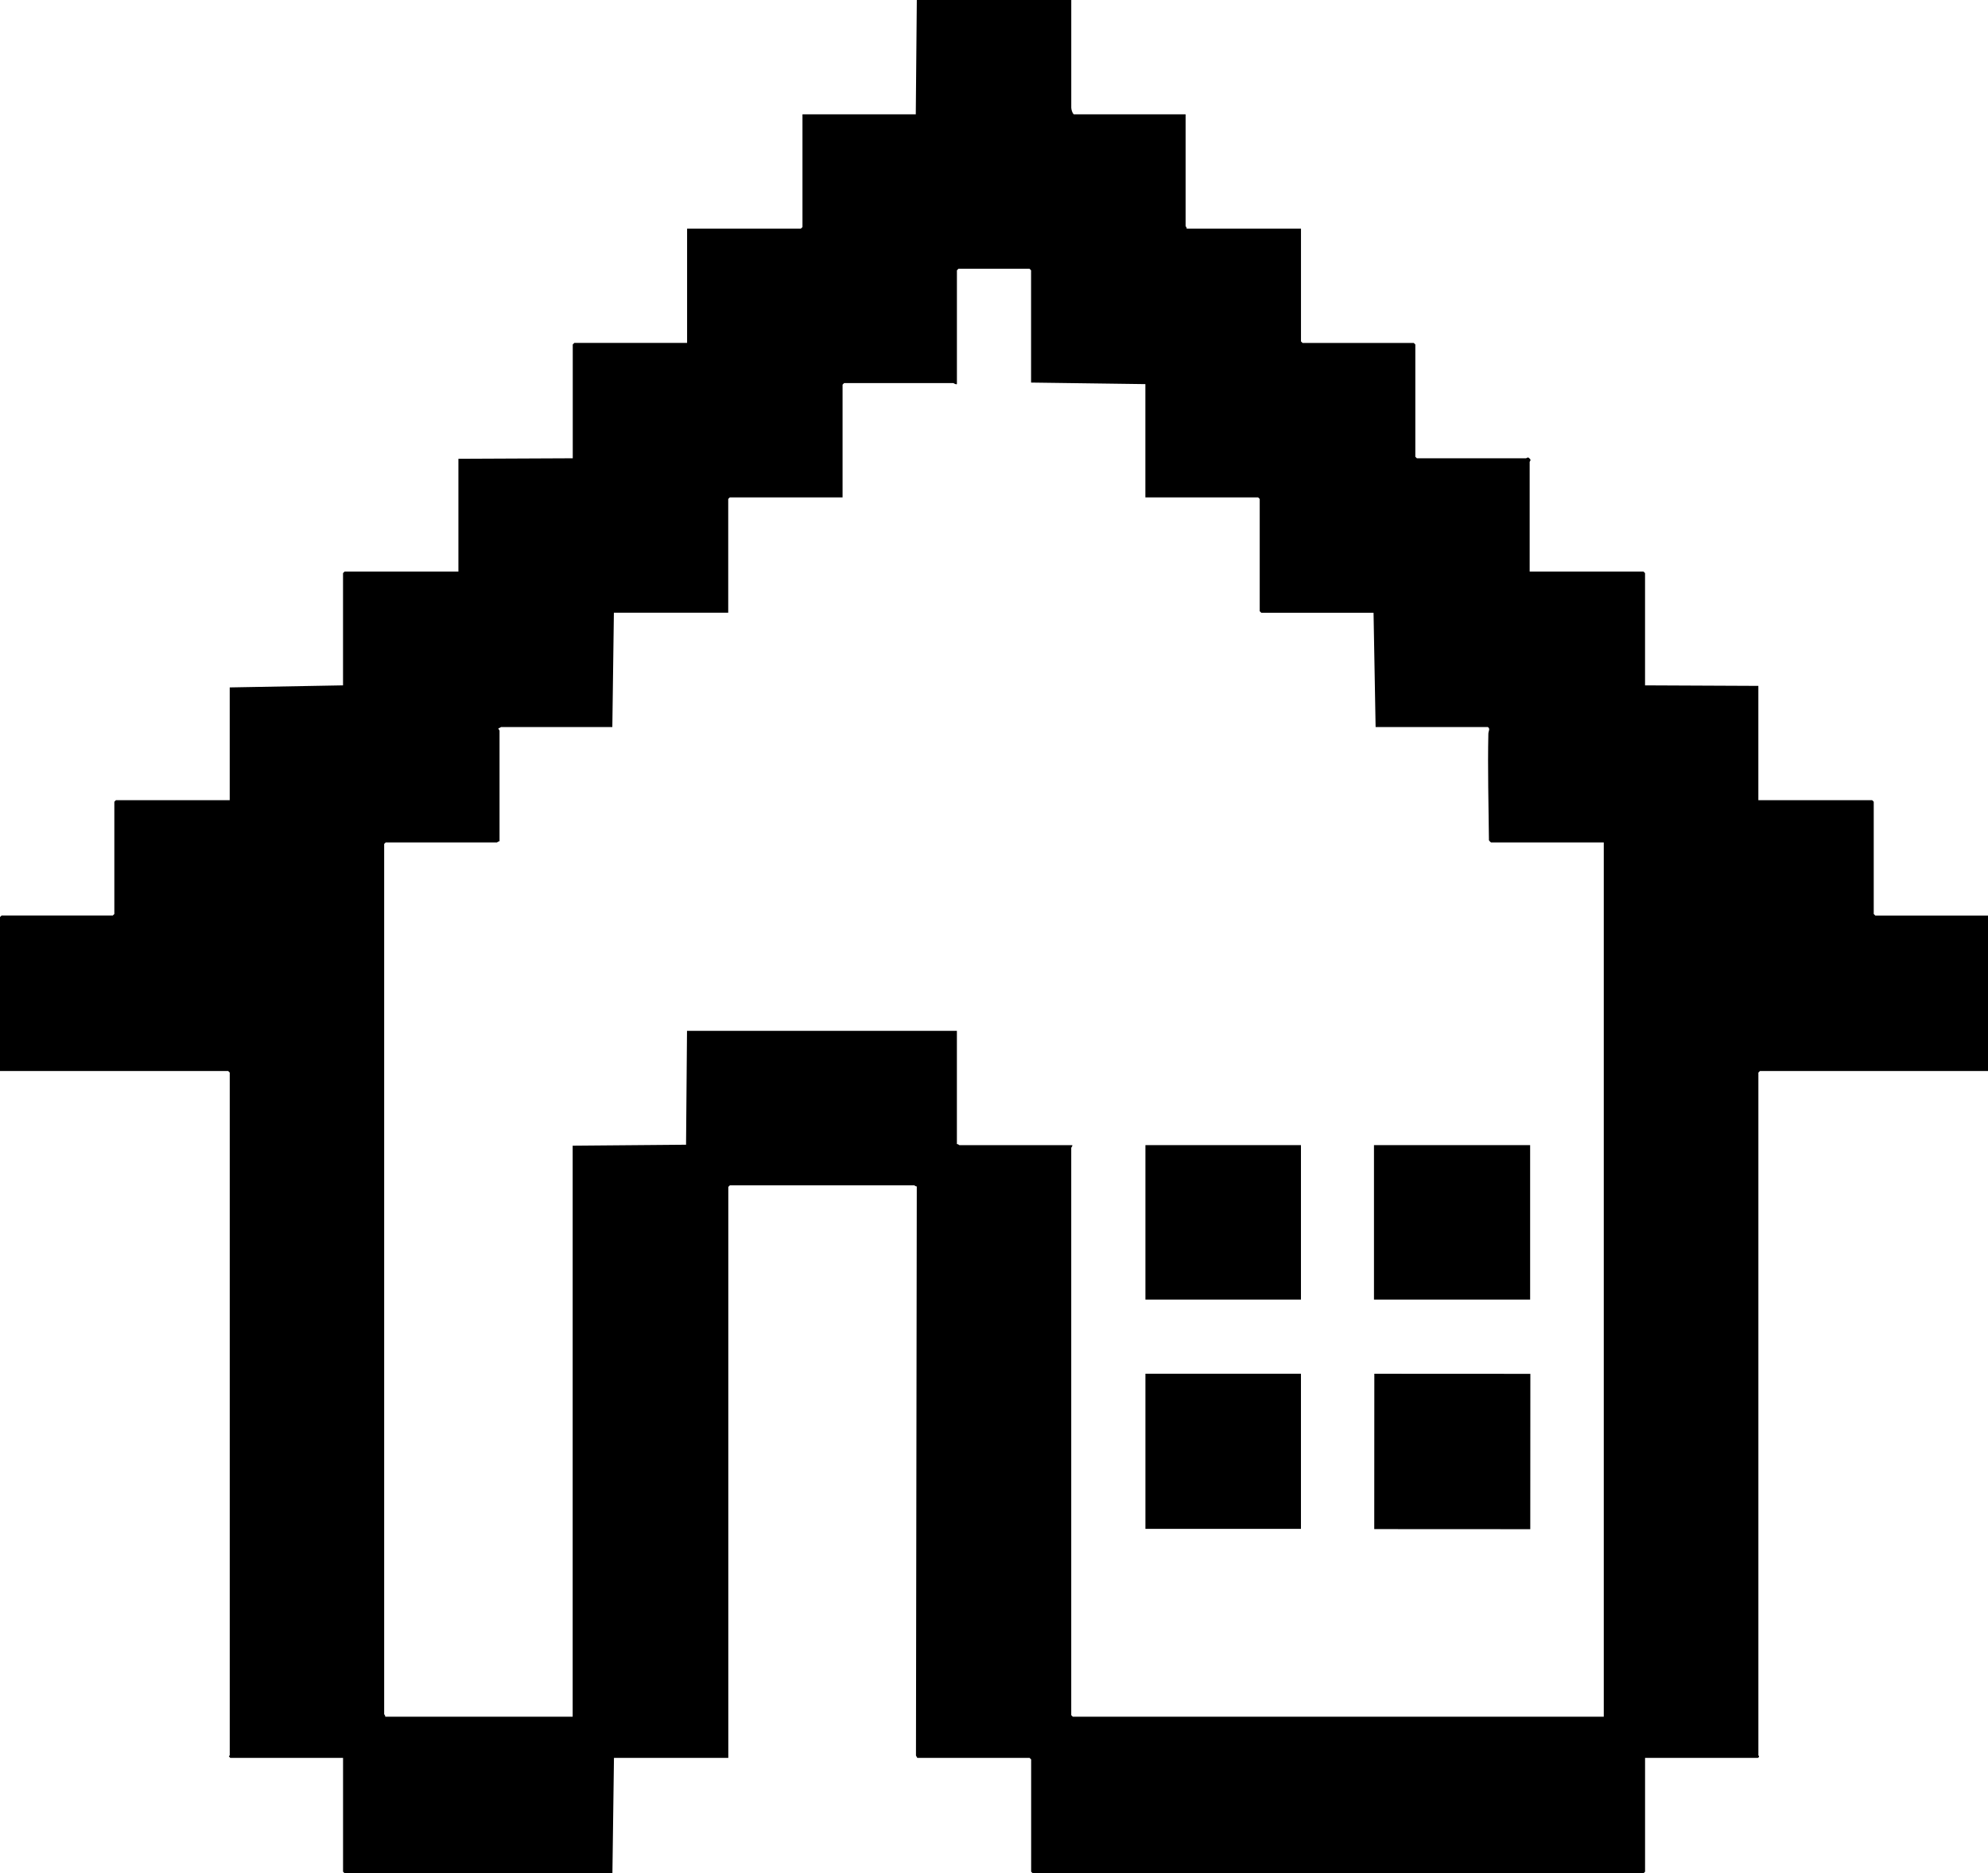 <?xml version="1.0" encoding="UTF-8"?>
<svg id="Livello_2" data-name="Livello 2" xmlns="http://www.w3.org/2000/svg" viewBox="0 0 926.17 872.9">
  <g id="Livello_1-2" data-name="Livello 1">
    <g>
      <path d="M499.08,0v50.15c0,.83.47,2.62,1.2,3.12h52.07v52.07c0,.16.64.73.48,1.2h53.27v52.55l.72.72h51.83l.72.72v52.31l.72.72h50.87c.34,0,.83-.95,1.72.22.79.59-.04,1.22-.04,1.46v51.11h53.03l.72.72v52.31l52.79.24v53.27h53.03l.72.72v52.31l.72.72h52.55v72.46h-106.29l-.72.72v318.16c0,.17.85.53-.24,1.2h-52.55v53.03l-.72.72h-284.57l-.72-.72v-52.31l-.72-.72h-52.31l-.63-1.08.38-265.22c-.45.08-1.03-.51-1.19-.51h-85.9l-.72.72v266.09h-53.27l-.72,53.75h-124.77l-.72-.72v-53.03h-52.55l-.62-.72c-.01-.19.38-.36.38-.48v-318.16l-.72-.72H0v-71.74l.72-.72h51.83l.72-.72v-52.31l.72-.72h53.03v-52.55l52.79-.96v-52.31l.72-.72h53.03v-52.55l53.27-.24v-53.03l.72-.72h52.55v-53.27h53.03l.72-.72v-52.55h52.79l.48-53.27h71.98ZM533.63,179l-53.27-.72v-52.31l-.72-.72h-33.11l-.72.72v53.03c-.67.28-1.44-.48-1.68-.48h-50.87l-.72.72v52.55h-52.55l-.72.72v53.03h-53.27l-.72,53.27h-51.83c-.19,0-.73.63-1.2.48-.17.48.48,1.02.48,1.2v51.59c-.47-.16-1.04.48-1.2.48h-51.83l-.72.72v405.5c0,.16.64.73.48,1.2h87.34v-266.09l52.82-.45.45-53.06h125.73v52.79c.47-.16,1.04.48,1.2.48h52.55c.18.52-.48,1.05-.48,1.2v264.41l.72.72h247.38v-407.42h-52.55c-.08,0-.85-.74-.95-.97-.16-16.46-.63-33.17-.27-49.68.03-1.22.97-2.33-.22-3.1h-52.31l-.96-53.27h-52.31l-.72-.72v-52.31l-.72-.72h-52.55v-52.79Z"/>
      <rect x="533.63" y="640.16" width="72.46" height="72.29"/>
      <rect x="533.63" y="533.63" width="72.46" height="71.98"/>
      <rect x="640.35" y="639.99" width="72.39" height="72.69" transform="translate(-.09 1352.58) rotate(-89.97)"/>
      <rect x="640.11" y="533.63" width="72.75" height="71.98"/>
    </g>
  </g>
</svg>